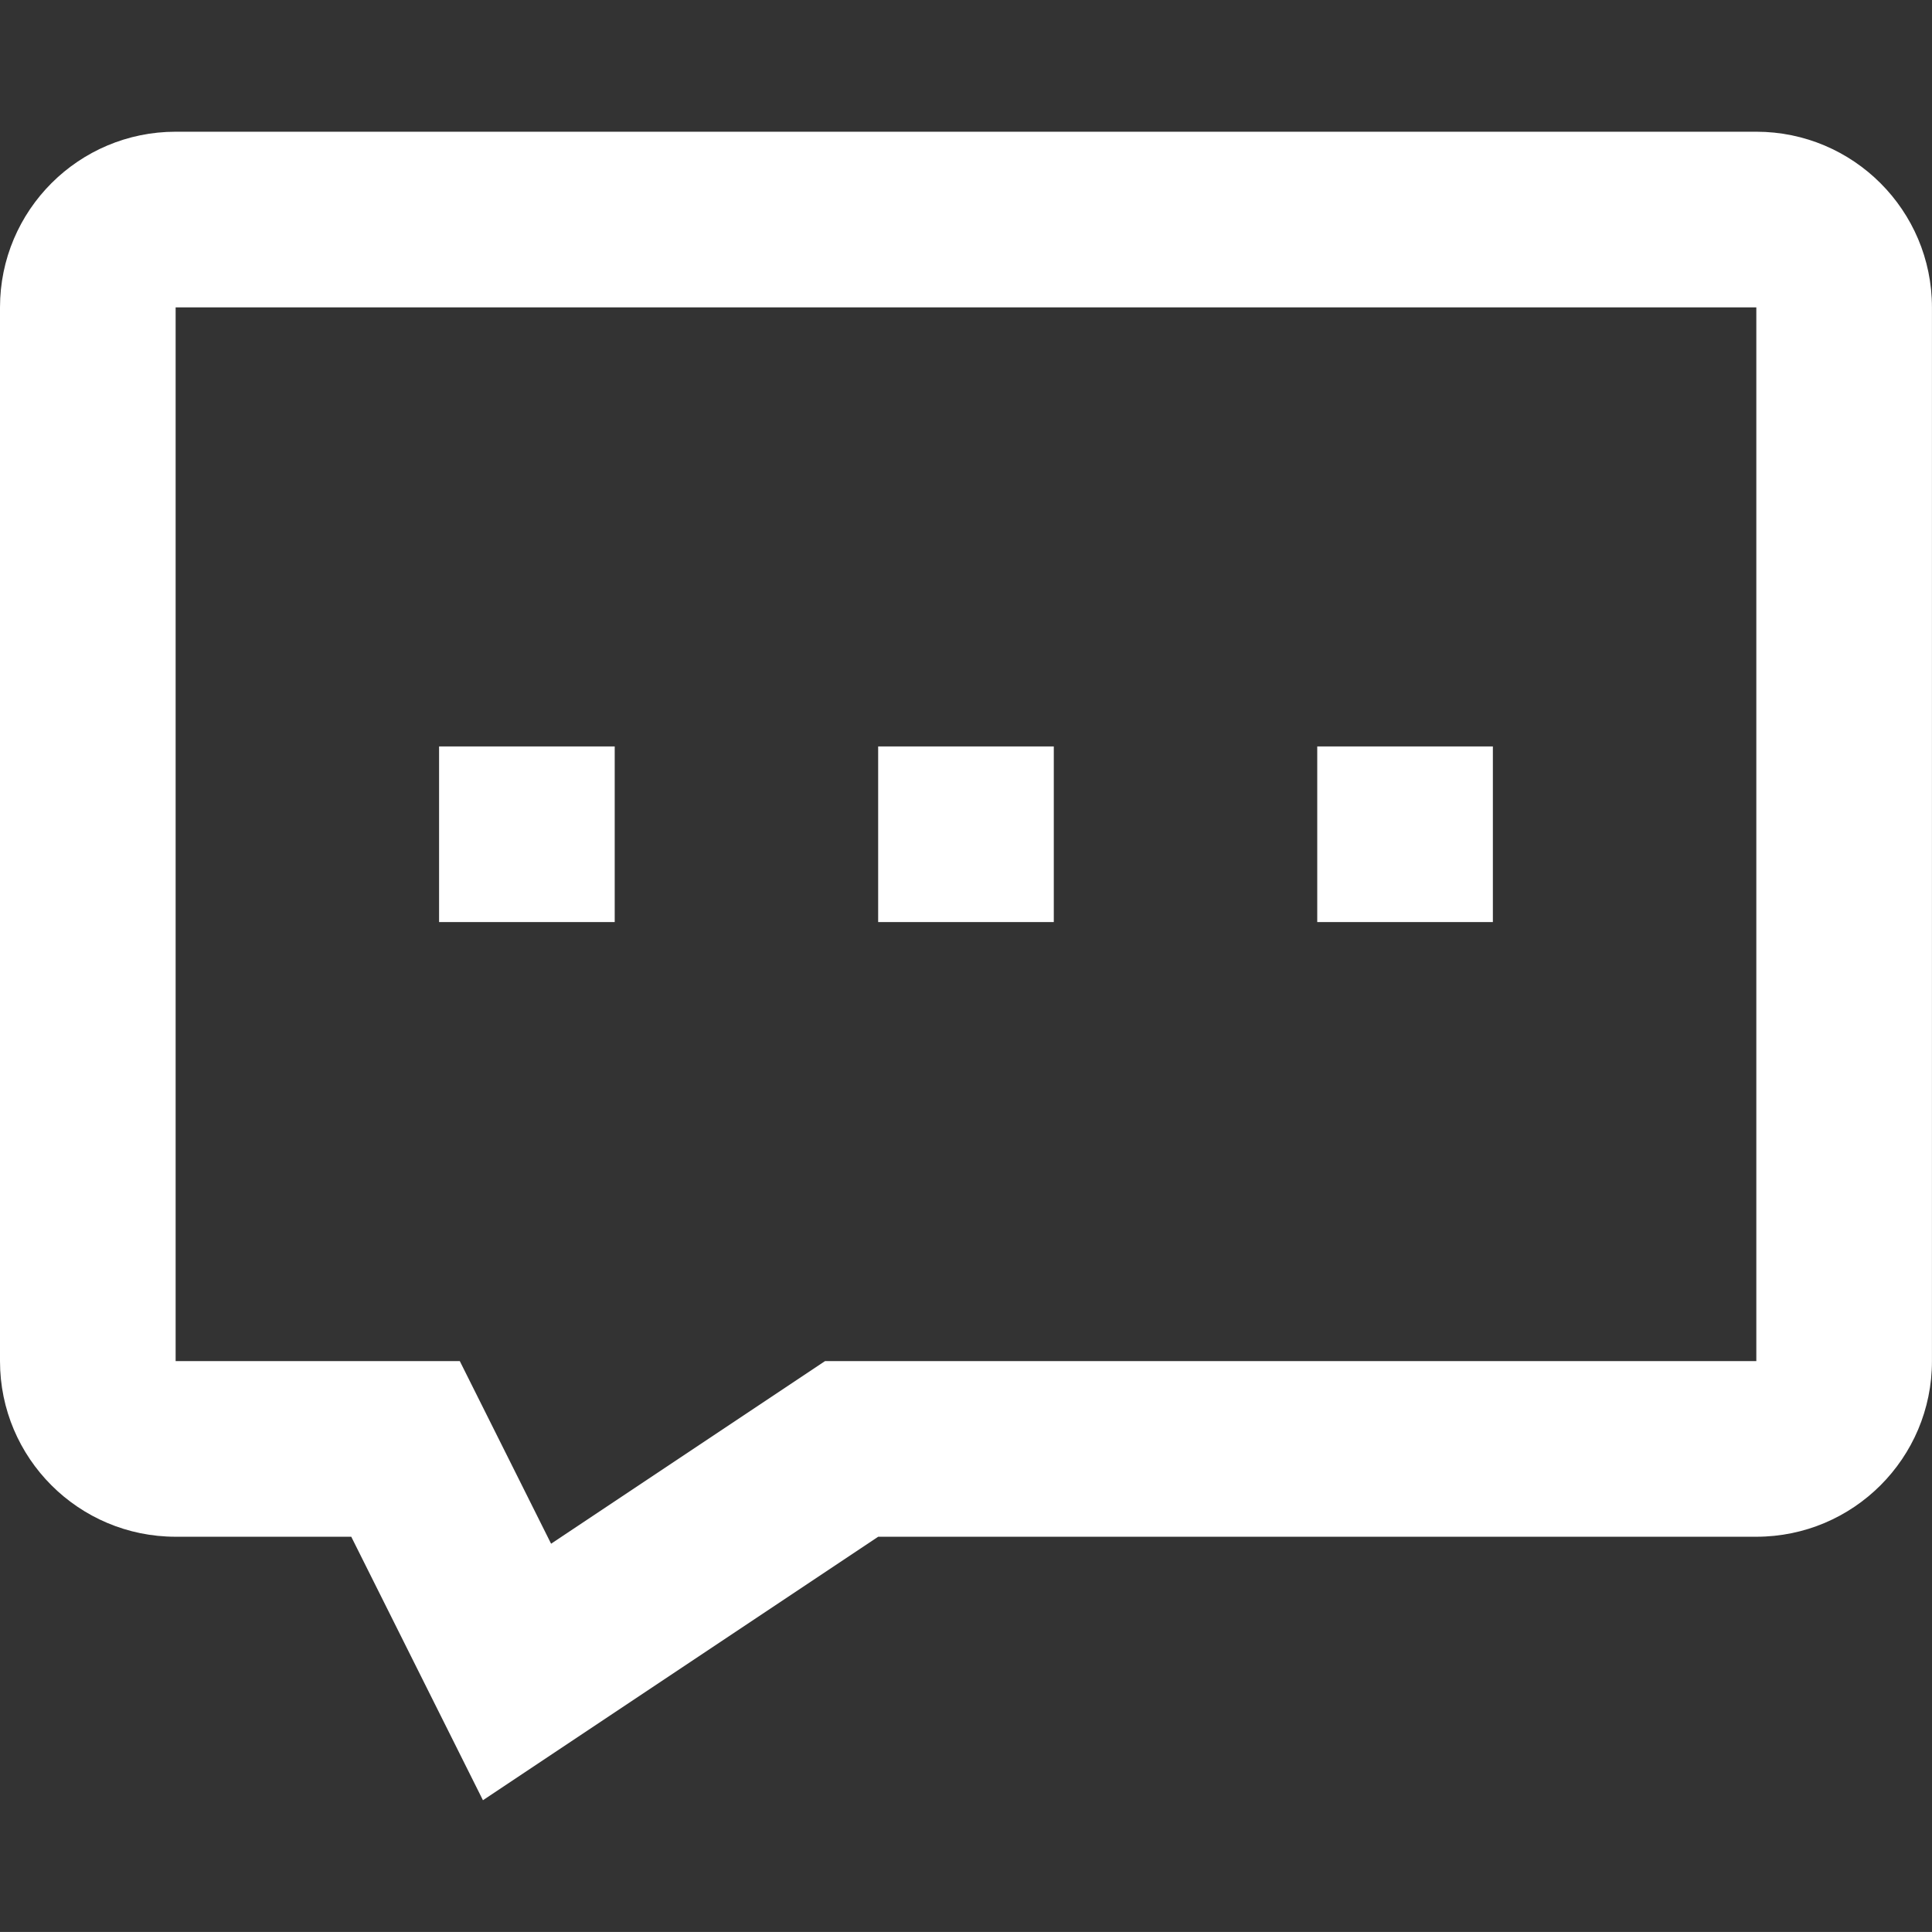 <svg xmlns="http://www.w3.org/2000/svg" width="44.001" height="44" viewBox="0 0 44.001 44"><rect x="0" y="0" width="44.001" height="44" fill="#333333" stroke="none"/><defs><style>.a,.b{fill:none;}.c,.e{fill:#fff;}.d,.e{stroke:none;}</style></defs><g transform="translate(-678 -1083)"><rect class="a" width="44" height="44" transform="translate(678 1083)"/><g class="b" transform="translate(-2114 -7574)"><path class="d" d="M2800,8692h-4a4,4,0,0,1-4-4v-24a4,4,0,0,1,4-4h36a4,4,0,0,1,4,4v24a4,4,0,0,1-4,4h-20l-9,6Z"/><path class="e" d="M 2804.551 8692.158 L 2809.782 8688.671 L 2810.79 8687.999 L 2812.001 8687.999 L 2831.999 8687.999 C 2832 8687.999 2832 8687.999 2832 8687.999 C 2832 8687.999 2832 8687.999 2832 8687.999 L 2832 8664.001 C 2832 8664.001 2832 8664 2831.999 8664 L 2796 8664 C 2796 8664.001 2796 8664.001 2796 8664.001 L 2796 8687.999 C 2796 8687.999 2796 8687.999 2796 8687.999 C 2796 8687.999 2796 8687.999 2796.001 8687.999 L 2800 8687.999 L 2802.472 8687.999 L 2803.578 8690.211 L 2804.551 8692.158 M 2802.999 8698 L 2800 8691.999 L 2796.001 8691.999 C 2793.792 8691.999 2792 8690.209 2792 8688 L 2792 8664.001 C 2792 8661.792 2793.792 8660 2796.001 8660 L 2831.999 8660 C 2834.208 8660 2836 8661.792 2836 8664.001 L 2836 8688 C 2836 8690.209 2834.208 8691.999 2831.999 8691.999 L 2812.001 8691.999 L 2802.999 8698 Z"/></g><rect class="c" width="4" height="4" transform="translate(688 1100)"/><rect class="c" width="4" height="4" transform="translate(698 1100)"/><rect class="c" width="4" height="4" transform="translate(708 1100)"/></g></svg>